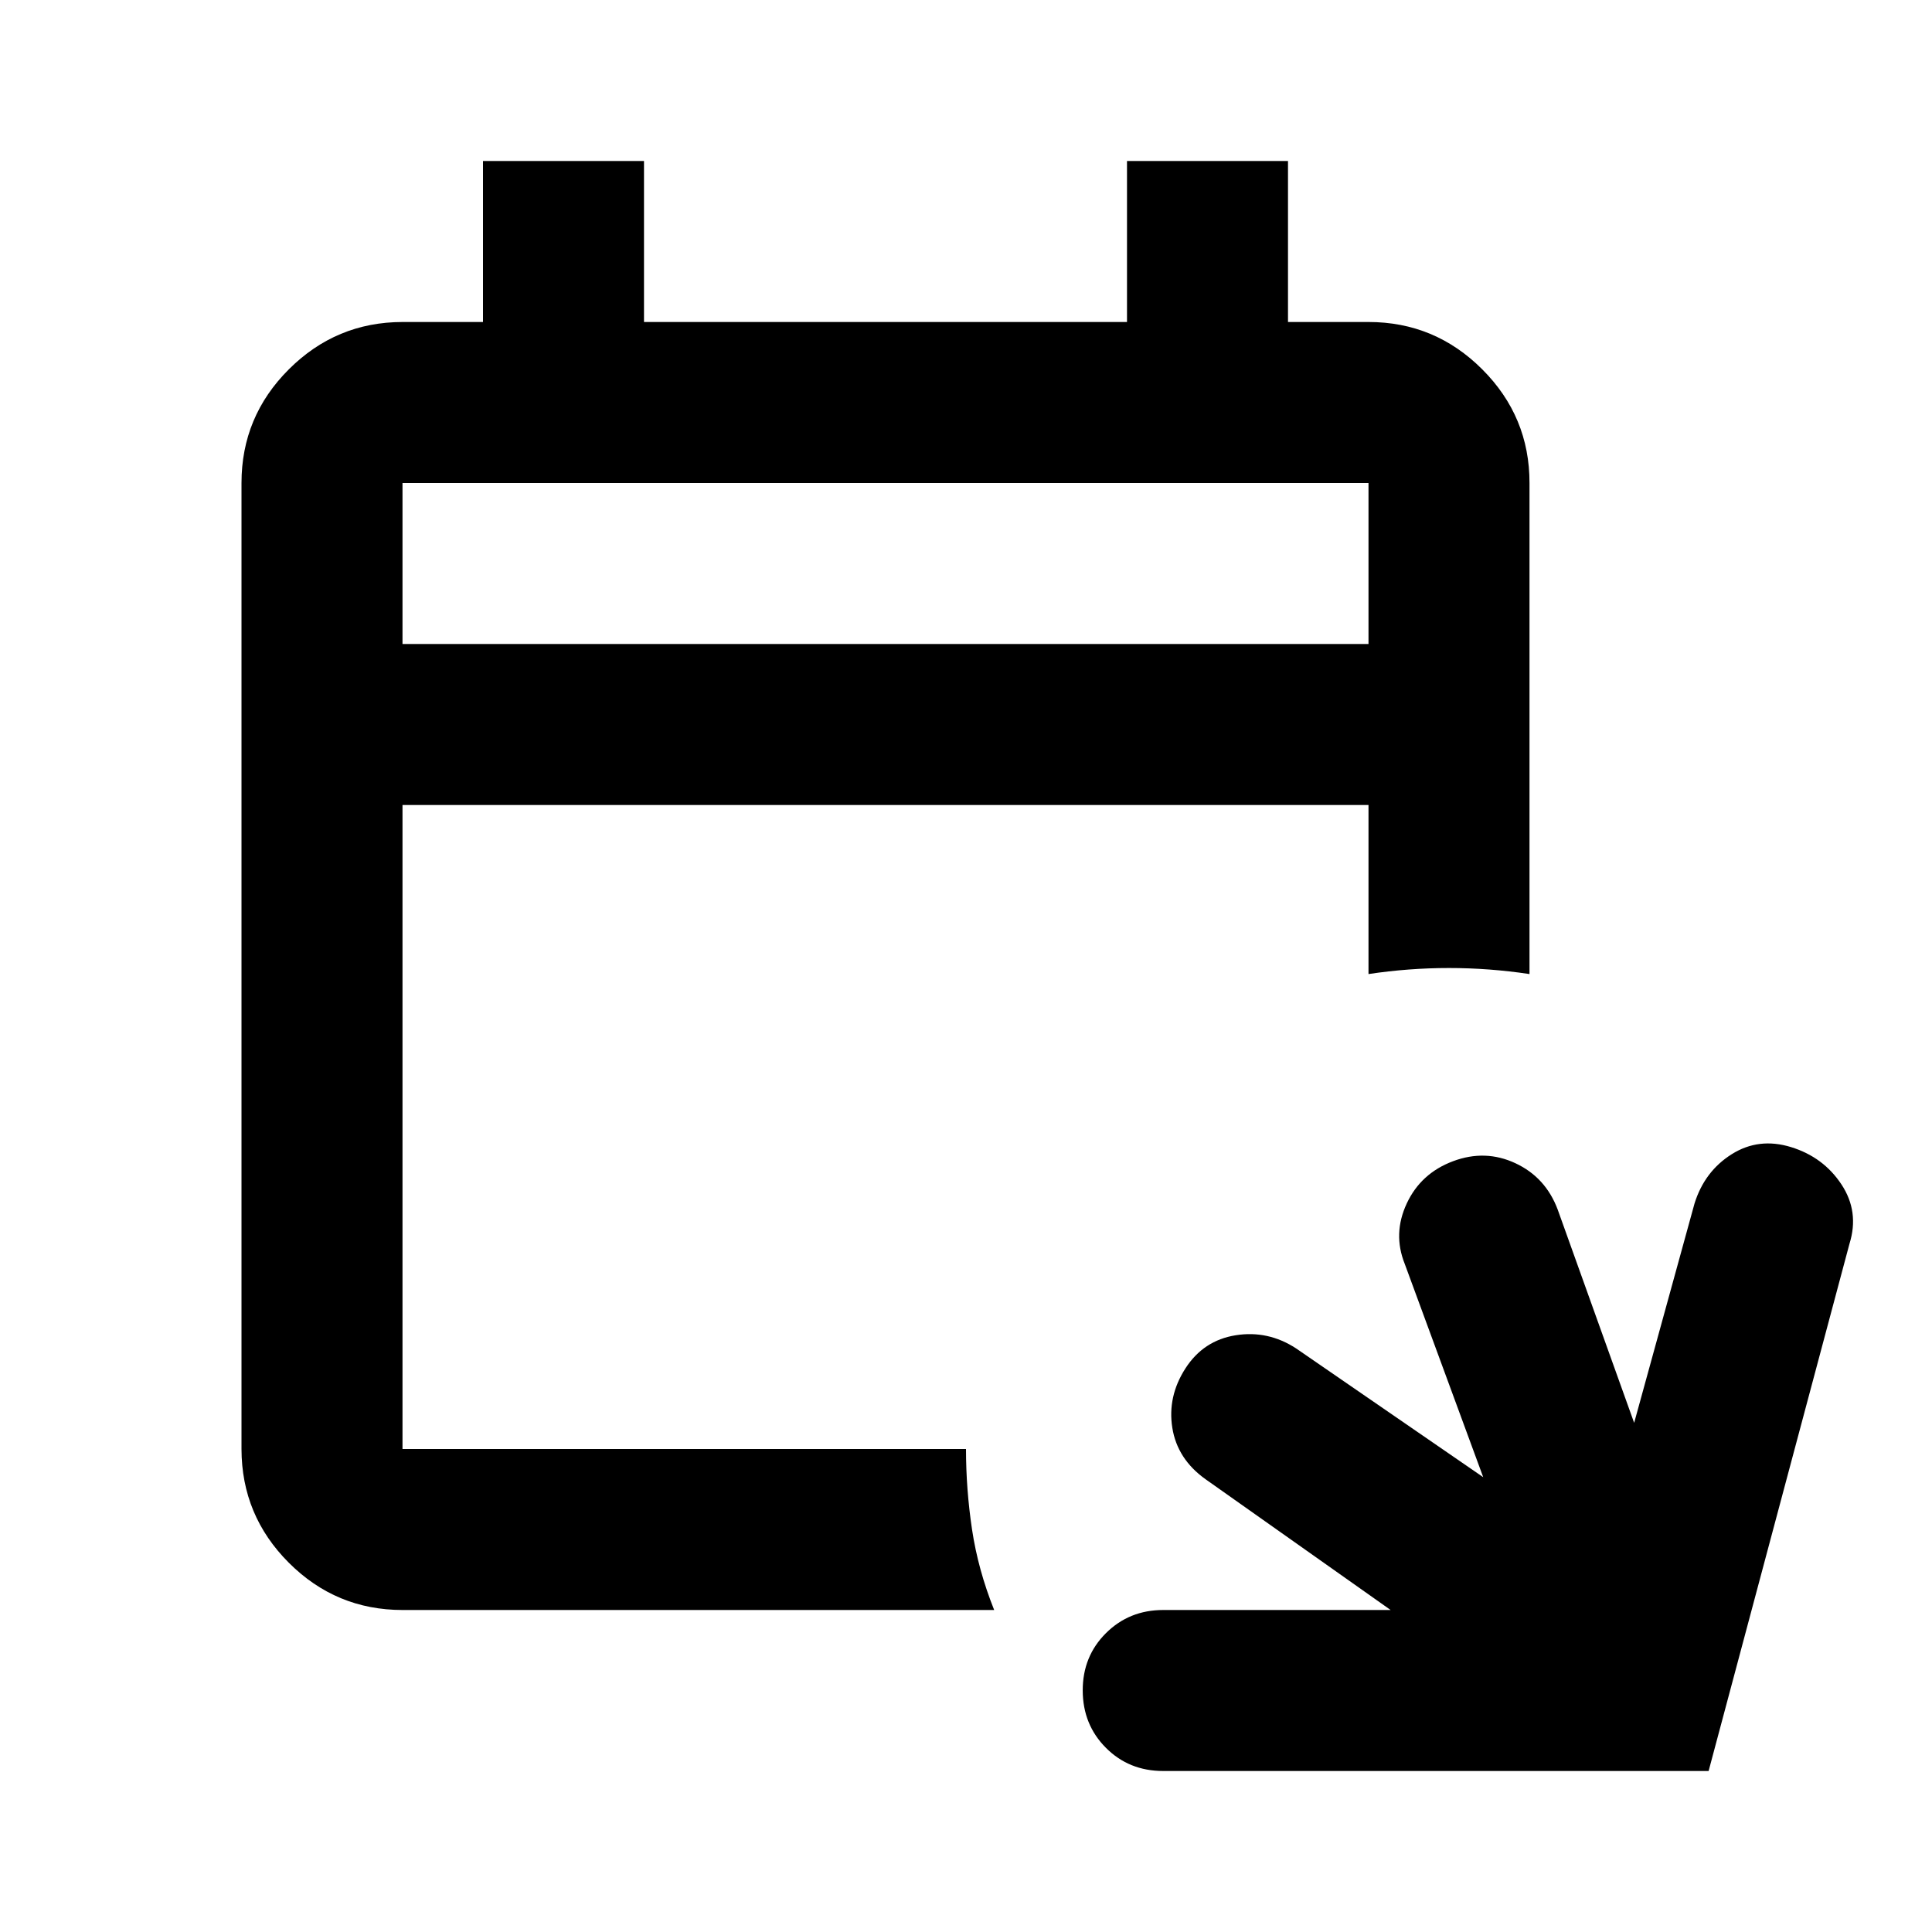<?xml version="1.0" encoding="utf-8"?>
<!-- Generator: www.svgicons.com -->
<svg xmlns="http://www.w3.org/2000/svg" width="800" height="800" viewBox="0 0 24 24">
<path fill="currentColor" d="M14.45 22q-.425 0-.712-.288T13.45 21t.288-.712t.712-.288h2.825l-2.3-1.625q-.35-.25-.412-.638t.162-.737t.625-.413t.75.163l2.325 1.6l-.975-2.65q-.15-.375.025-.75t.575-.525t.775.025t.525.575l.95 2.65l.75-2.725q.125-.4.462-.612t.738-.088t.625.463t.1.737L21.225 22zM5 20q-.825 0-1.412-.587T3 18V6q0-.825.588-1.412T5 4h1V2h2v2h6V2h2v2h1q.825 0 1.413.588T19 6v6.1q-.5-.075-1-.075t-1 .075V10H5v8h7q0 .5.075 1t.275 1zM5 8h12V6H5zm0 0V6z"/>
</svg>